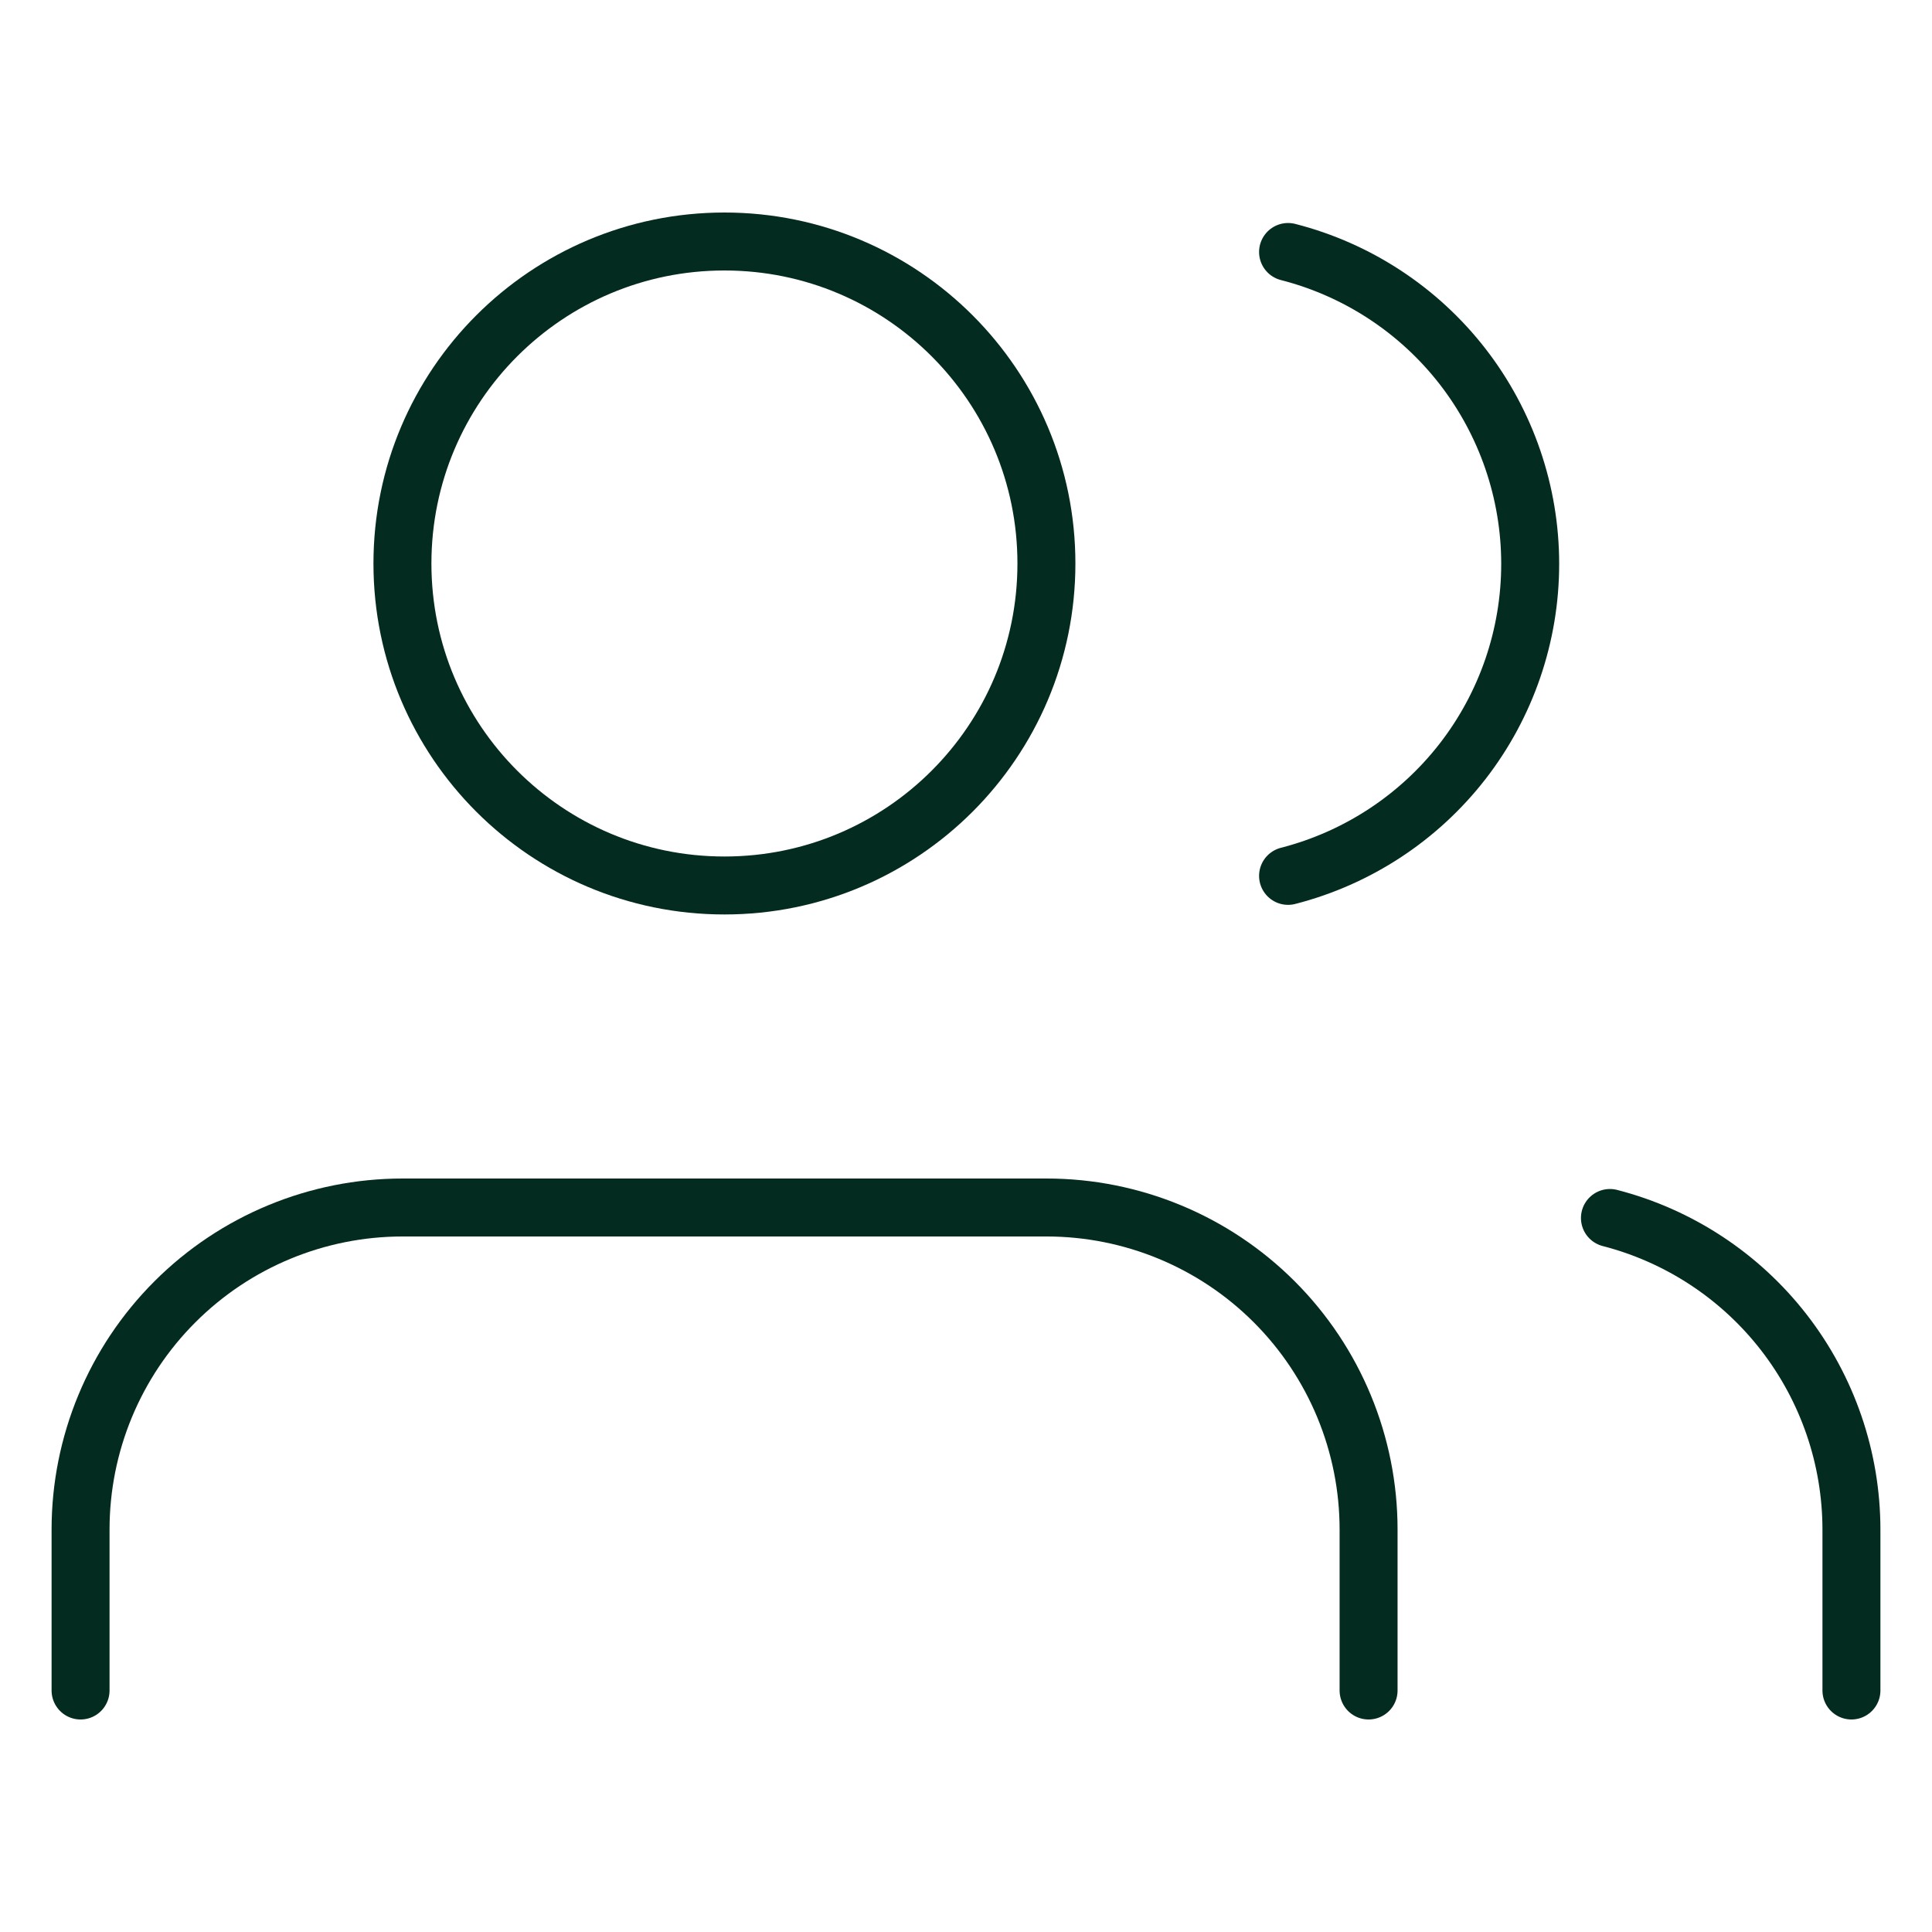 <svg width="40" height="40" viewBox="0 0 40 40" fill="none" xmlns="http://www.w3.org/2000/svg">
<path d="M28.335 35V31.667C28.335 29.899 27.632 28.203 26.382 26.953C25.132 25.702 23.436 25 21.668 25H8.335C6.567 25 4.871 25.702 3.621 26.953C2.37 28.203 1.668 29.899 1.668 31.667V35" stroke="#042B1F" stroke-width="1.2" stroke-linecap="round" stroke-linejoin="round"/>
<path d="M14.999 18.333C18.681 18.333 21.665 15.349 21.665 11.667C21.665 7.985 18.681 5 14.999 5C11.317 5 8.332 7.985 8.332 11.667C8.332 15.349 11.317 18.333 14.999 18.333Z" stroke="#042B1F" stroke-width="1.2" stroke-linecap="round" stroke-linejoin="round"/>
<path d="M38.332 35V31.667C38.331 30.19 37.839 28.755 36.934 27.587C36.029 26.42 34.762 25.586 33.332 25.217" stroke="#042B1F" stroke-width="1.2" stroke-linecap="round" stroke-linejoin="round"/>
<path d="M26.668 5.217C28.102 5.584 29.373 6.418 30.281 7.587C31.188 8.757 31.681 10.195 31.681 11.675C31.681 13.155 31.188 14.594 30.281 15.763C29.373 16.932 28.102 17.766 26.668 18.134" stroke="#042B1F" stroke-width="1.2" stroke-linecap="round" stroke-linejoin="round"/>
</svg>
